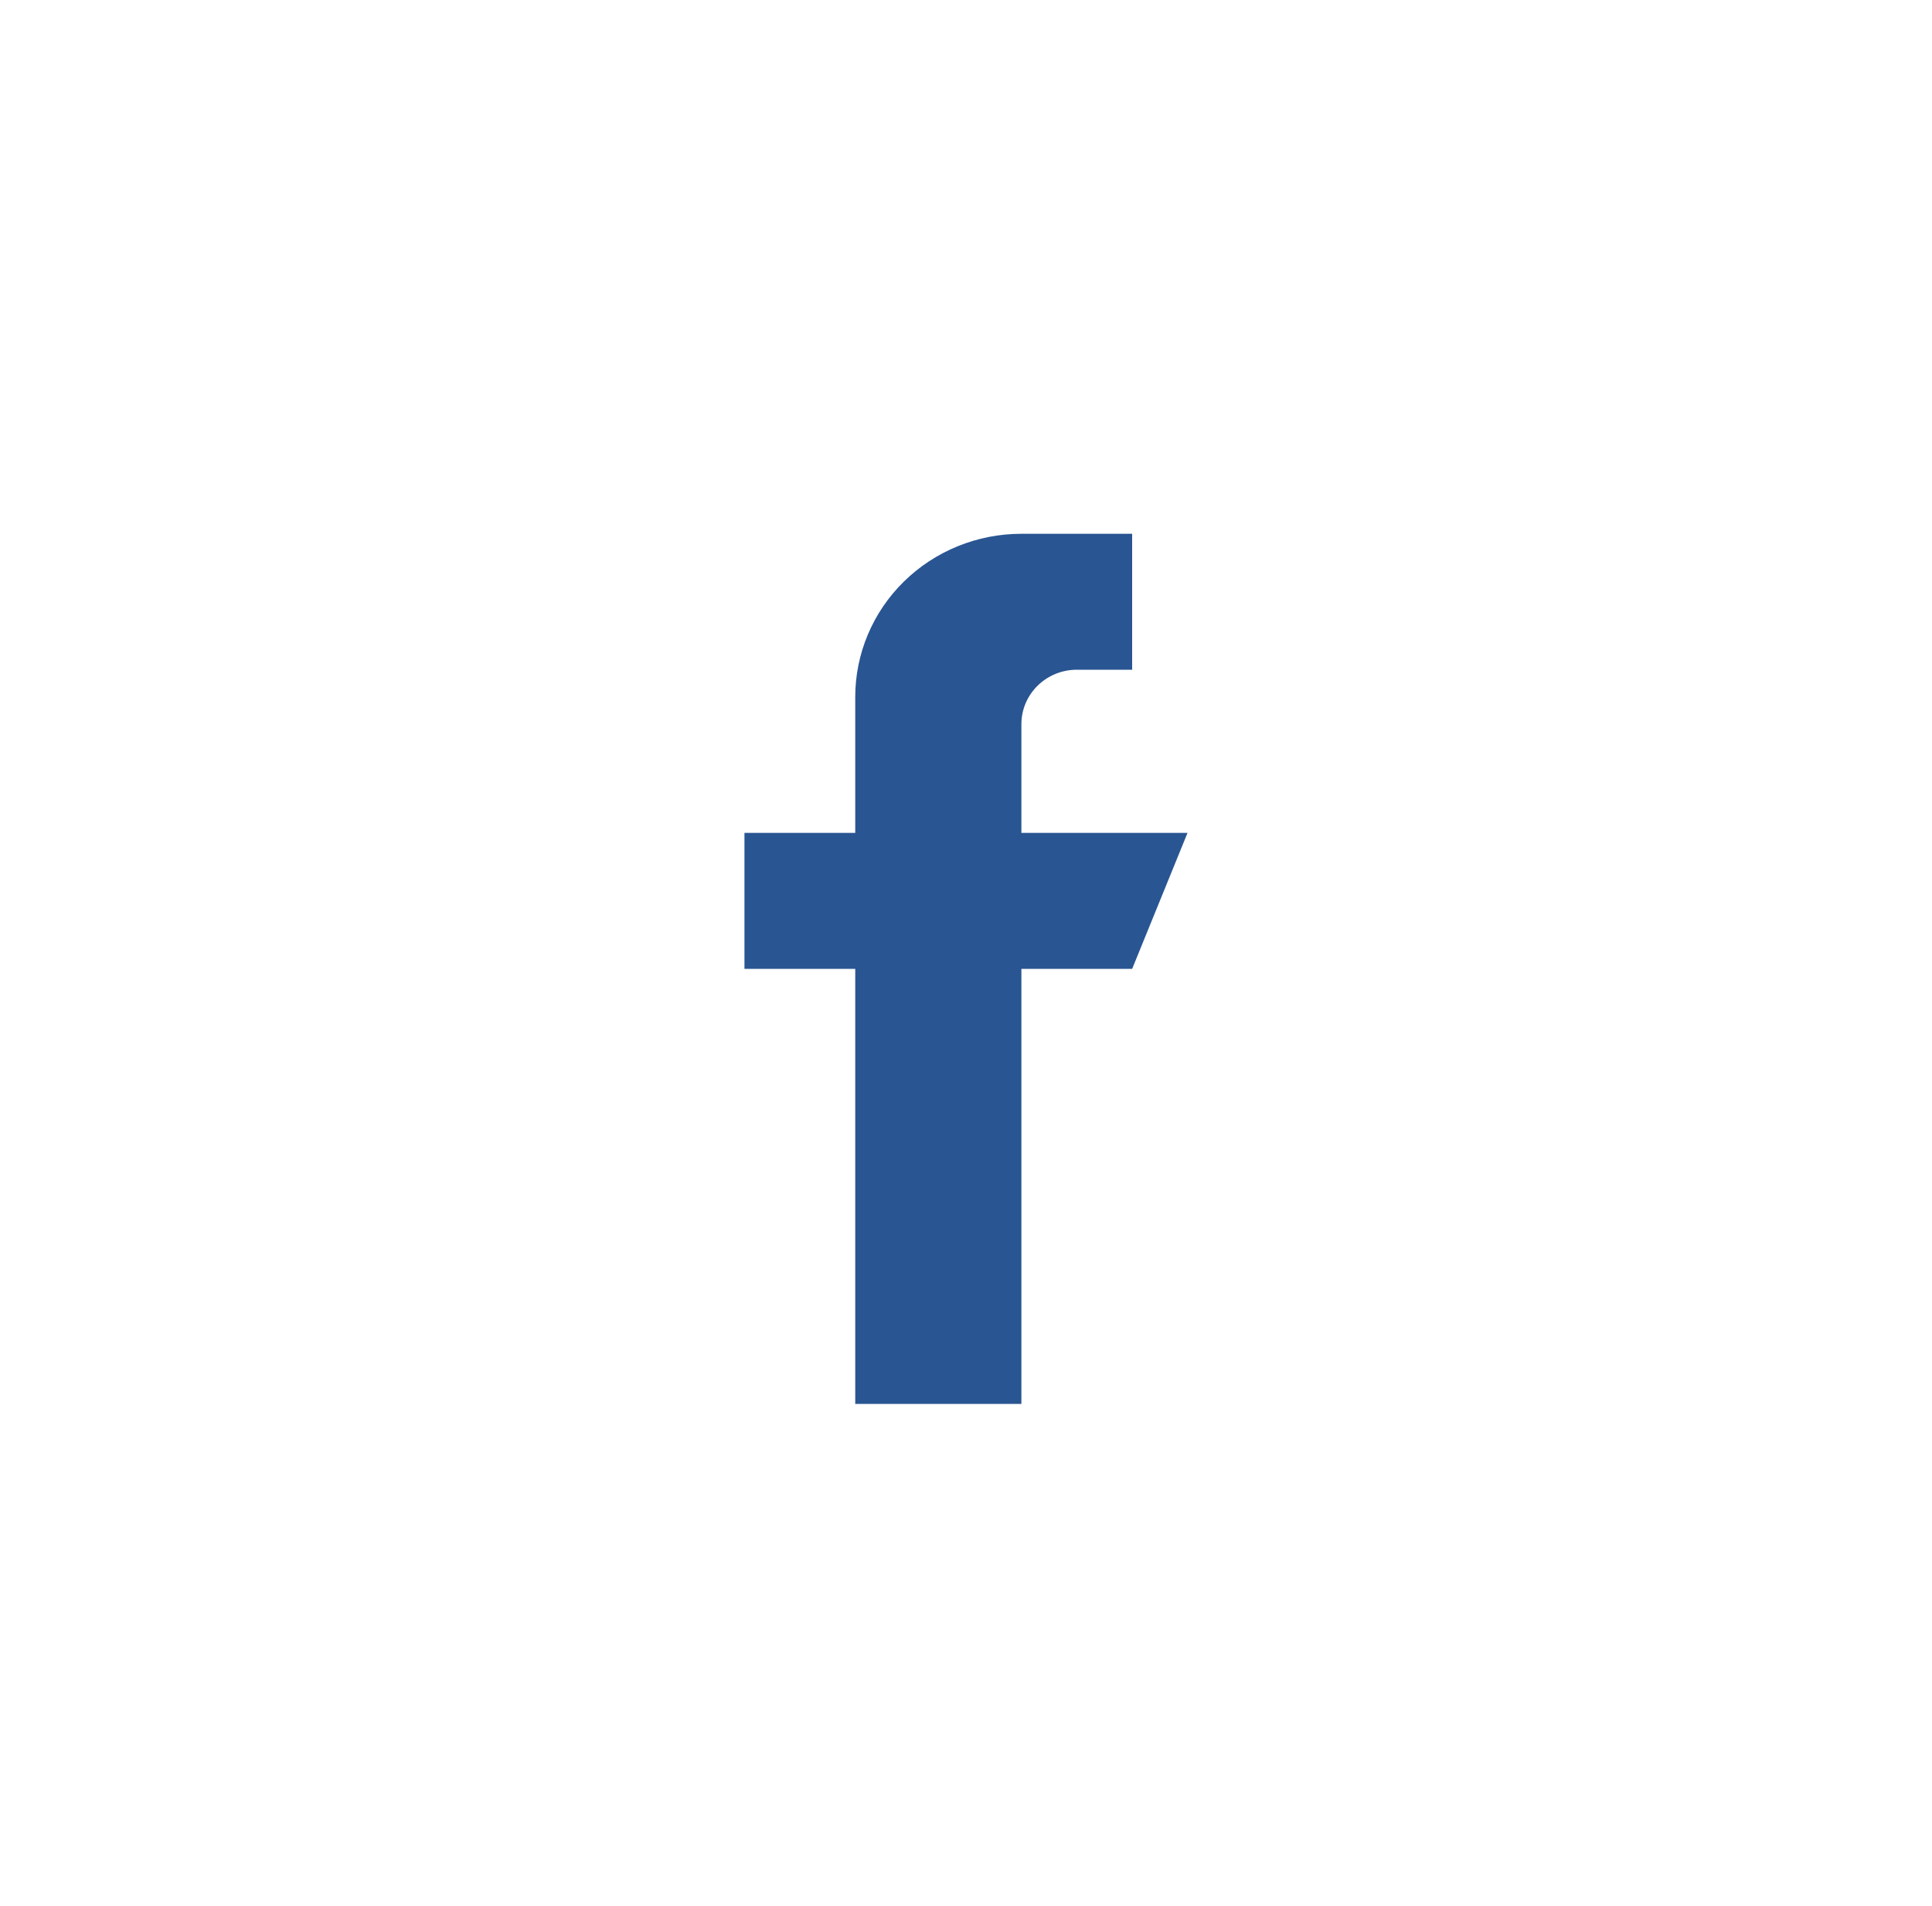 <svg width="73" height="72" viewBox="0 0 73 72" fill="none" xmlns="http://www.w3.org/2000/svg">
<g filter="url(#filter0_d_878_200)">
<rect x="9.911" y="9.531" width="53.178" height="53.178" rx="10" fill="white"/>
<g clip-path="url(#clip0_878_200)">
<path fill-rule="evenodd" clip-rule="evenodd" d="M44.87 31.466H38.593V27.357C38.593 26.812 38.813 26.29 39.206 25.904C39.598 25.519 40.13 25.302 40.685 25.302H42.778V20.166H38.593C36.928 20.166 35.331 20.815 34.153 21.971C32.976 23.127 32.315 24.695 32.315 26.33V31.466H28.129V36.603H32.315V53.039H38.593V36.603H42.778L44.87 31.466Z" fill="#295592"/>
</g>
</g>
<defs>
<filter id="filter0_d_878_200" x="0.911" y="0.531" width="71.178" height="71.178" filterUnits="userSpaceOnUse" color-interpolation-filters="sRGB">
<feFlood flood-opacity="0" result="BackgroundImageFix"/>
<feColorMatrix in="SourceAlpha" type="matrix" values="0 0 0 0 0 0 0 0 0 0 0 0 0 0 0 0 0 0 127 0" result="hardAlpha"/>
<feMorphology radius="5" operator="erode" in="SourceAlpha" result="effect1_dropShadow_878_200"/>
<feOffset/>
<feGaussianBlur stdDeviation="7"/>
<feComposite in2="hardAlpha" operator="out"/>
<feColorMatrix type="matrix" values="0 0 0 0 0 0 0 0 0 0 0 0 0 0 0 0 0 0 0.25 0"/>
<feBlend mode="normal" in2="BackgroundImageFix" result="effect1_dropShadow_878_200"/>
<feBlend mode="normal" in="SourceGraphic" in2="effect1_dropShadow_878_200" result="shape"/>
</filter>
<clipPath id="clip0_878_200">
<rect width="33.482" height="32.873" fill="white" transform="translate(19.759 20.166)"/>
</clipPath>
</defs>
</svg>
